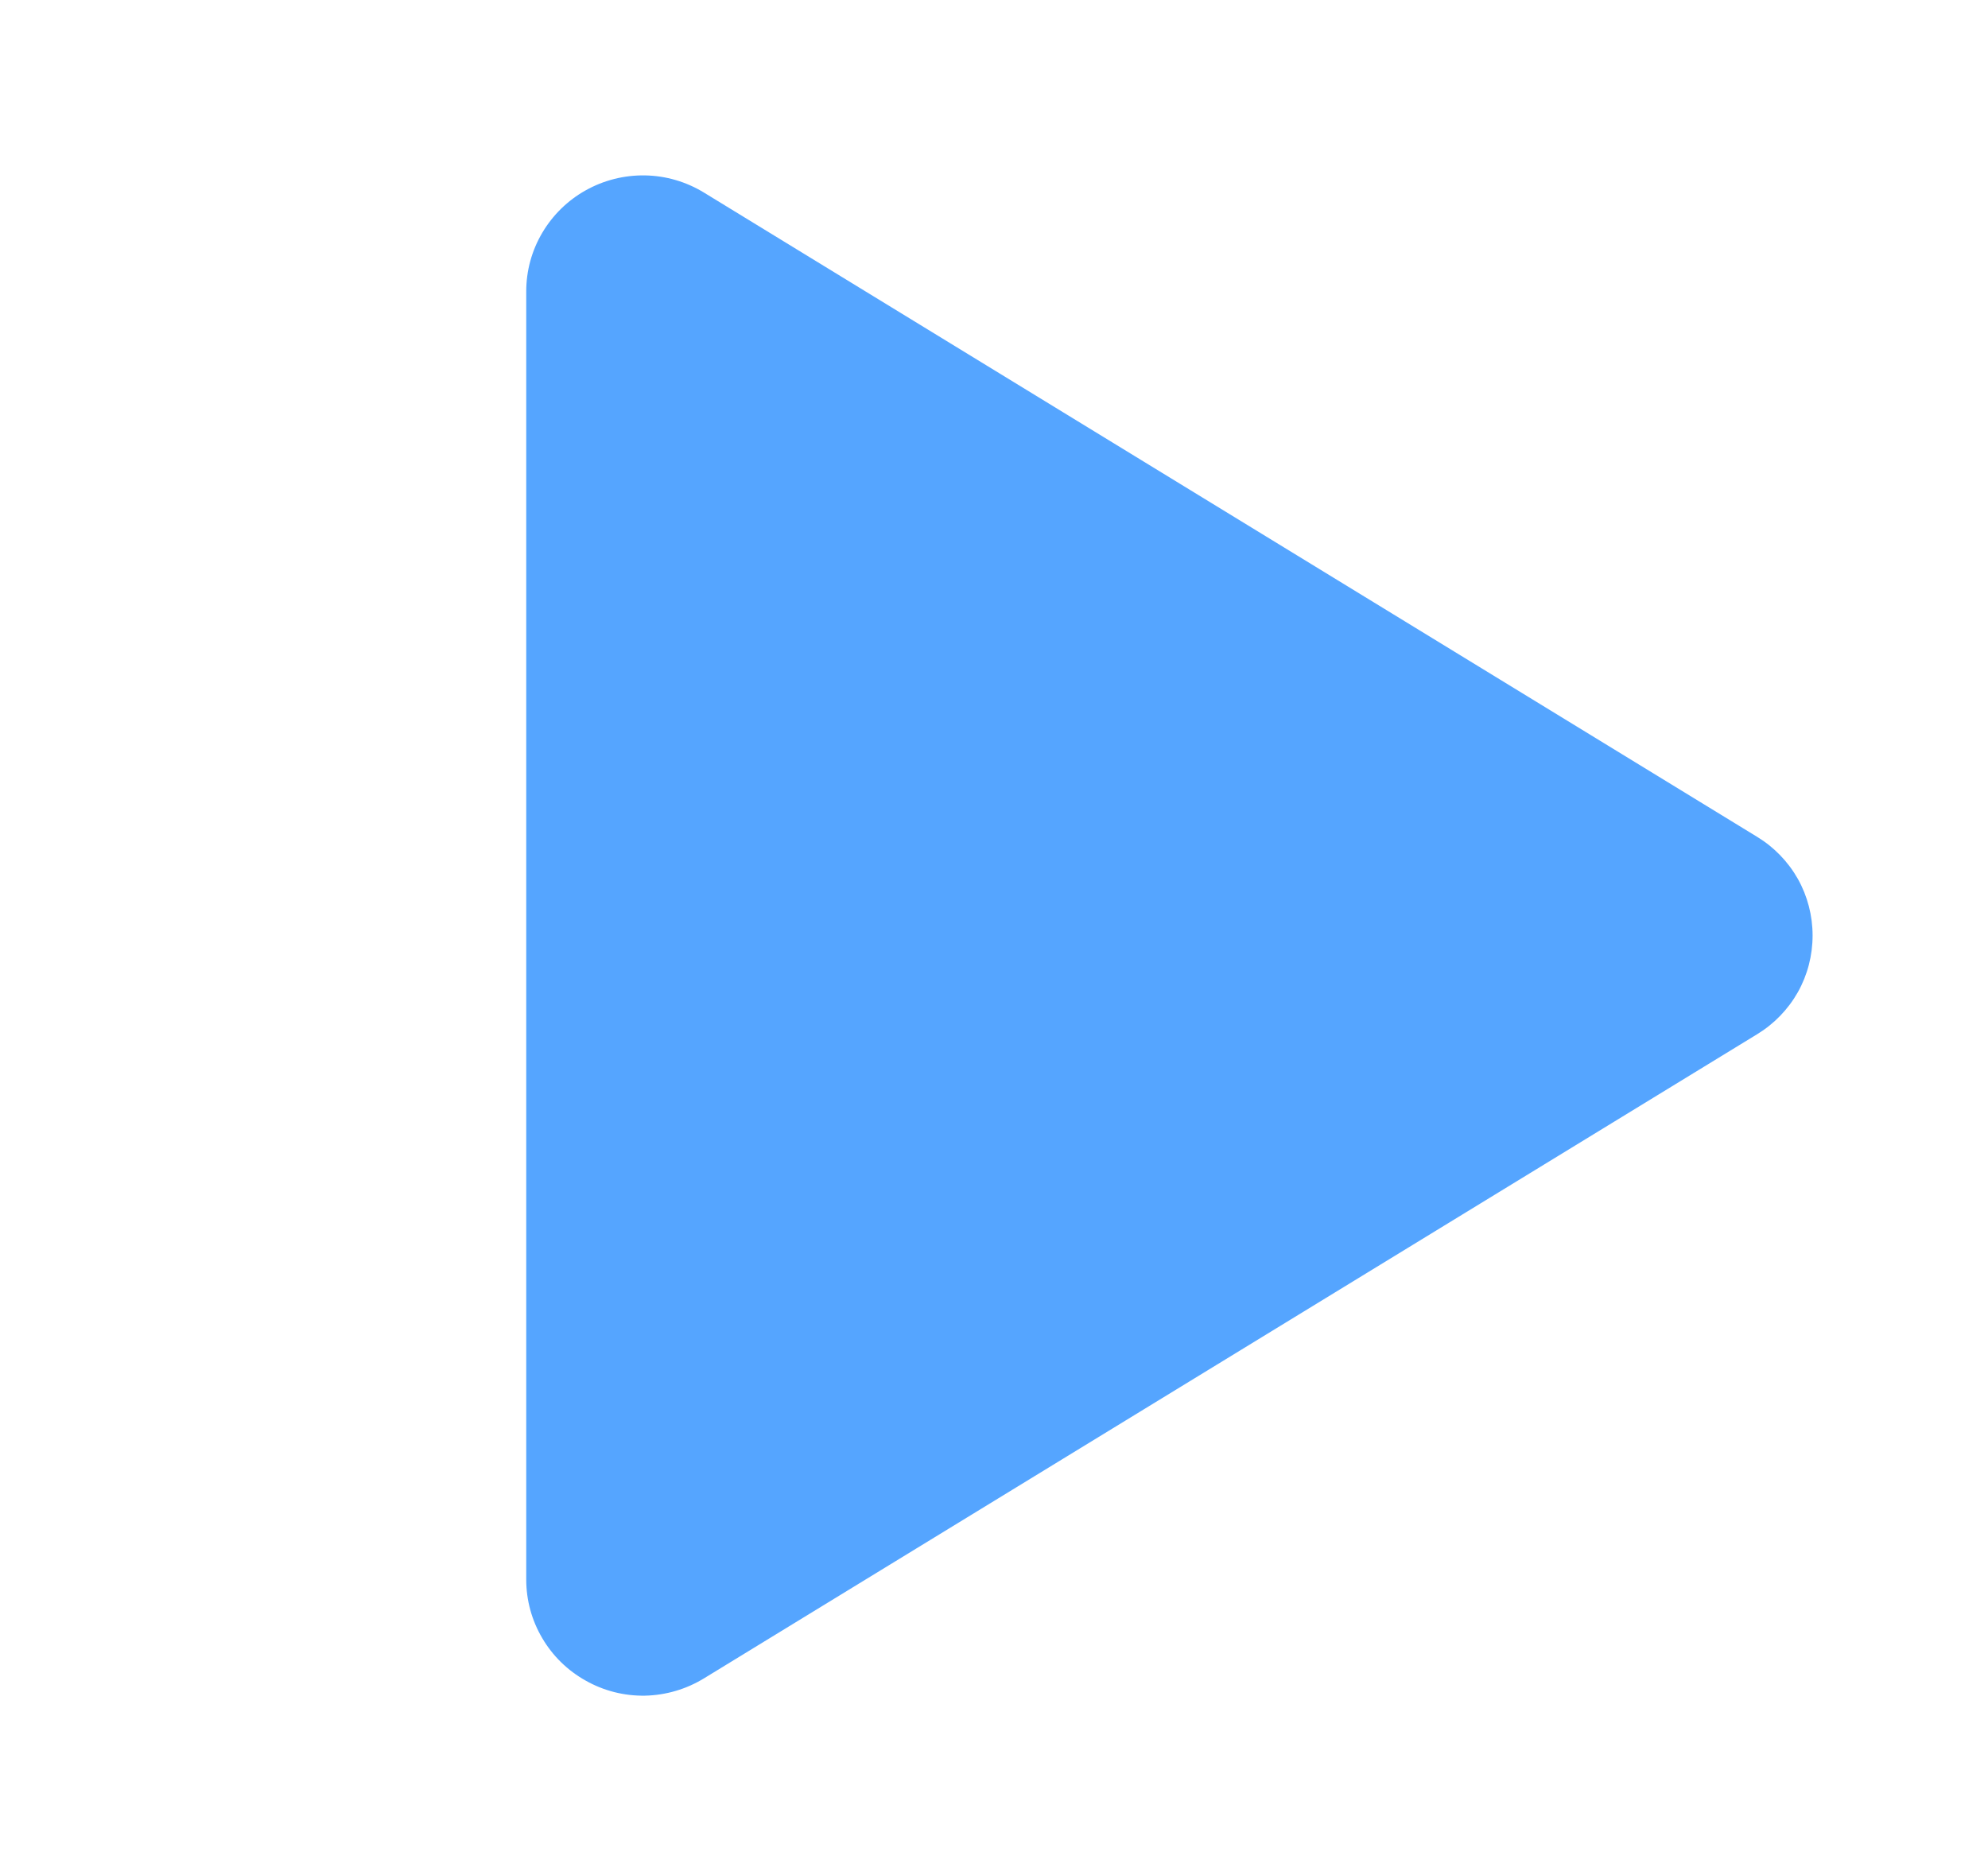 <svg width="17" height="16" viewBox="0 0 17 16" fill="none" xmlns="http://www.w3.org/2000/svg">
<path d="M15.5 8C15.5 8.17 15.457 8.337 15.374 8.485C15.29 8.633 15.17 8.757 15.025 8.845L6.02 14.353C5.868 14.446 5.694 14.497 5.516 14.501C5.338 14.504 5.163 14.46 5.008 14.372C4.854 14.286 4.726 14.161 4.637 14.009C4.547 13.857 4.5 13.684 4.5 13.508V2.492C4.5 2.316 4.547 2.143 4.637 1.991C4.726 1.84 4.854 1.714 5.008 1.628C5.163 1.541 5.338 1.497 5.516 1.5C5.694 1.503 5.868 1.554 6.02 1.647L15.025 7.156C15.17 7.244 15.29 7.368 15.374 7.516C15.457 7.664 15.5 7.831 15.5 8Z" fill="#55A5FF"/>
</svg>
